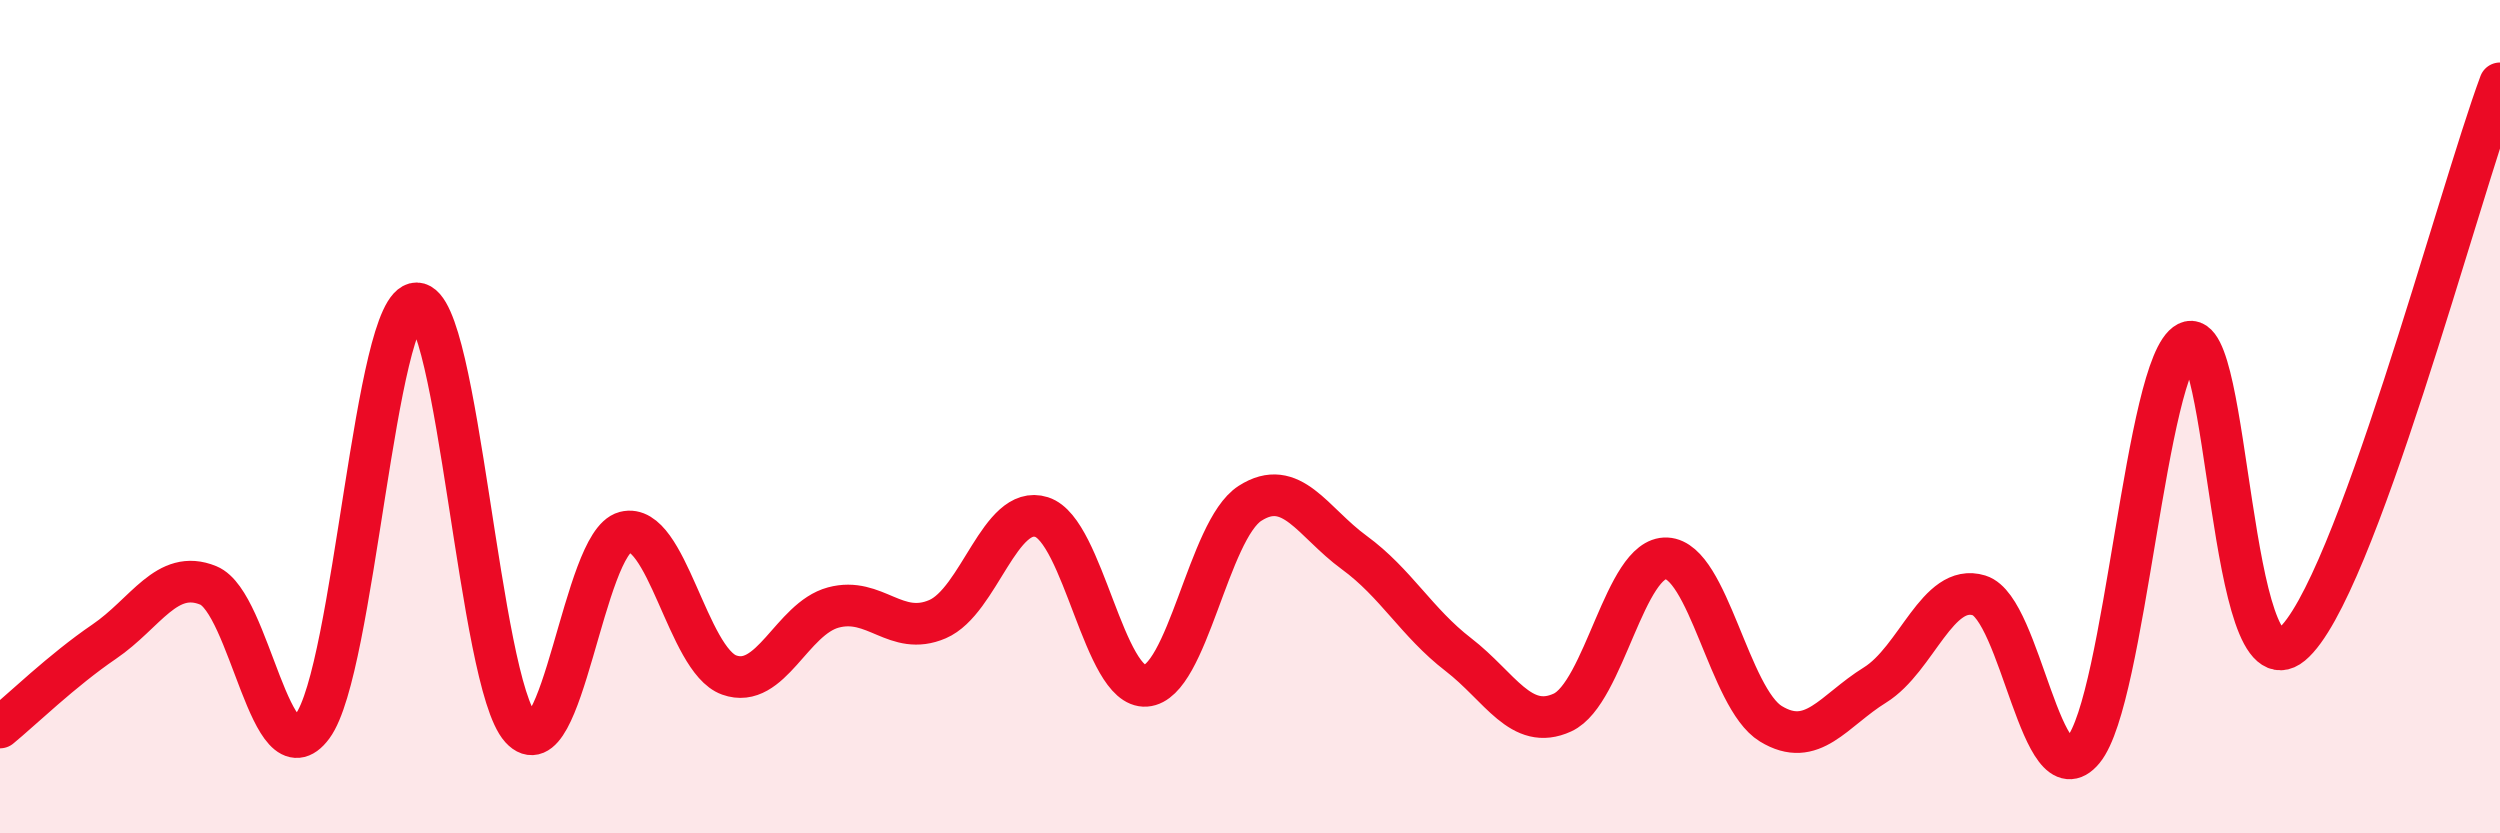 
    <svg width="60" height="20" viewBox="0 0 60 20" xmlns="http://www.w3.org/2000/svg">
      <path
        d="M 0,17.46 C 0.5,17.05 1.5,16.08 2.5,15.4 C 3.5,14.72 4,13.64 5,14.05 C 6,14.46 6.5,18.78 7.5,17.43 C 8.5,16.08 9,7.27 10,7.28 C 11,7.29 11.5,16.38 12.5,17.48 C 13.5,18.58 14,13.03 15,12.77 C 16,12.51 16.5,15.84 17.5,16.2 C 18.5,16.56 19,14.85 20,14.58 C 21,14.31 21.5,15.29 22.5,14.86 C 23.5,14.43 24,12.09 25,12.41 C 26,12.73 26.5,16.53 27.5,16.46 C 28.5,16.39 29,12.72 30,12.08 C 31,11.44 31.5,12.53 32.5,13.26 C 33.5,13.99 34,14.94 35,15.71 C 36,16.48 36.5,17.56 37.5,17.1 C 38.5,16.64 39,13.35 40,13.4 C 41,13.45 41.5,16.76 42.5,17.37 C 43.5,17.98 44,17.06 45,16.44 C 46,15.82 46.5,13.98 47.5,14.29 C 48.5,14.6 49,19.21 50,18 C 51,16.79 51.5,8.73 52.5,8.22 C 53.5,7.71 53.5,16.71 55,15.47 C 56.5,14.23 59,4.69 60,2L60 20L0 20Z"
        fill="#EB0A25"
        opacity="0.1"
        stroke-linecap="round"
        stroke-linejoin="round"
      />
      <path
        d="M 0,17.46 C 0.5,17.05 1.5,16.08 2.5,15.4 C 3.5,14.72 4,13.64 5,14.05 C 6,14.46 6.5,18.78 7.5,17.43 C 8.5,16.08 9,7.27 10,7.28 C 11,7.29 11.5,16.38 12.5,17.48 C 13.5,18.58 14,13.03 15,12.77 C 16,12.51 16.5,15.84 17.5,16.2 C 18.5,16.56 19,14.85 20,14.58 C 21,14.31 21.5,15.29 22.5,14.86 C 23.5,14.43 24,12.09 25,12.41 C 26,12.73 26.5,16.53 27.5,16.46 C 28.5,16.39 29,12.72 30,12.08 C 31,11.44 31.5,12.53 32.5,13.26 C 33.5,13.99 34,14.94 35,15.71 C 36,16.48 36.5,17.56 37.5,17.1 C 38.5,16.64 39,13.35 40,13.4 C 41,13.45 41.5,16.76 42.5,17.37 C 43.5,17.98 44,17.06 45,16.44 C 46,15.82 46.5,13.98 47.5,14.29 C 48.5,14.6 49,19.21 50,18 C 51,16.79 51.5,8.73 52.5,8.22 C 53.5,7.71 53.5,16.71 55,15.47 C 56.5,14.23 59,4.69 60,2"
        stroke="#EB0A25"
        stroke-width="1"
        fill="none"
        stroke-linecap="round"
        stroke-linejoin="round"
      />
    </svg>
  